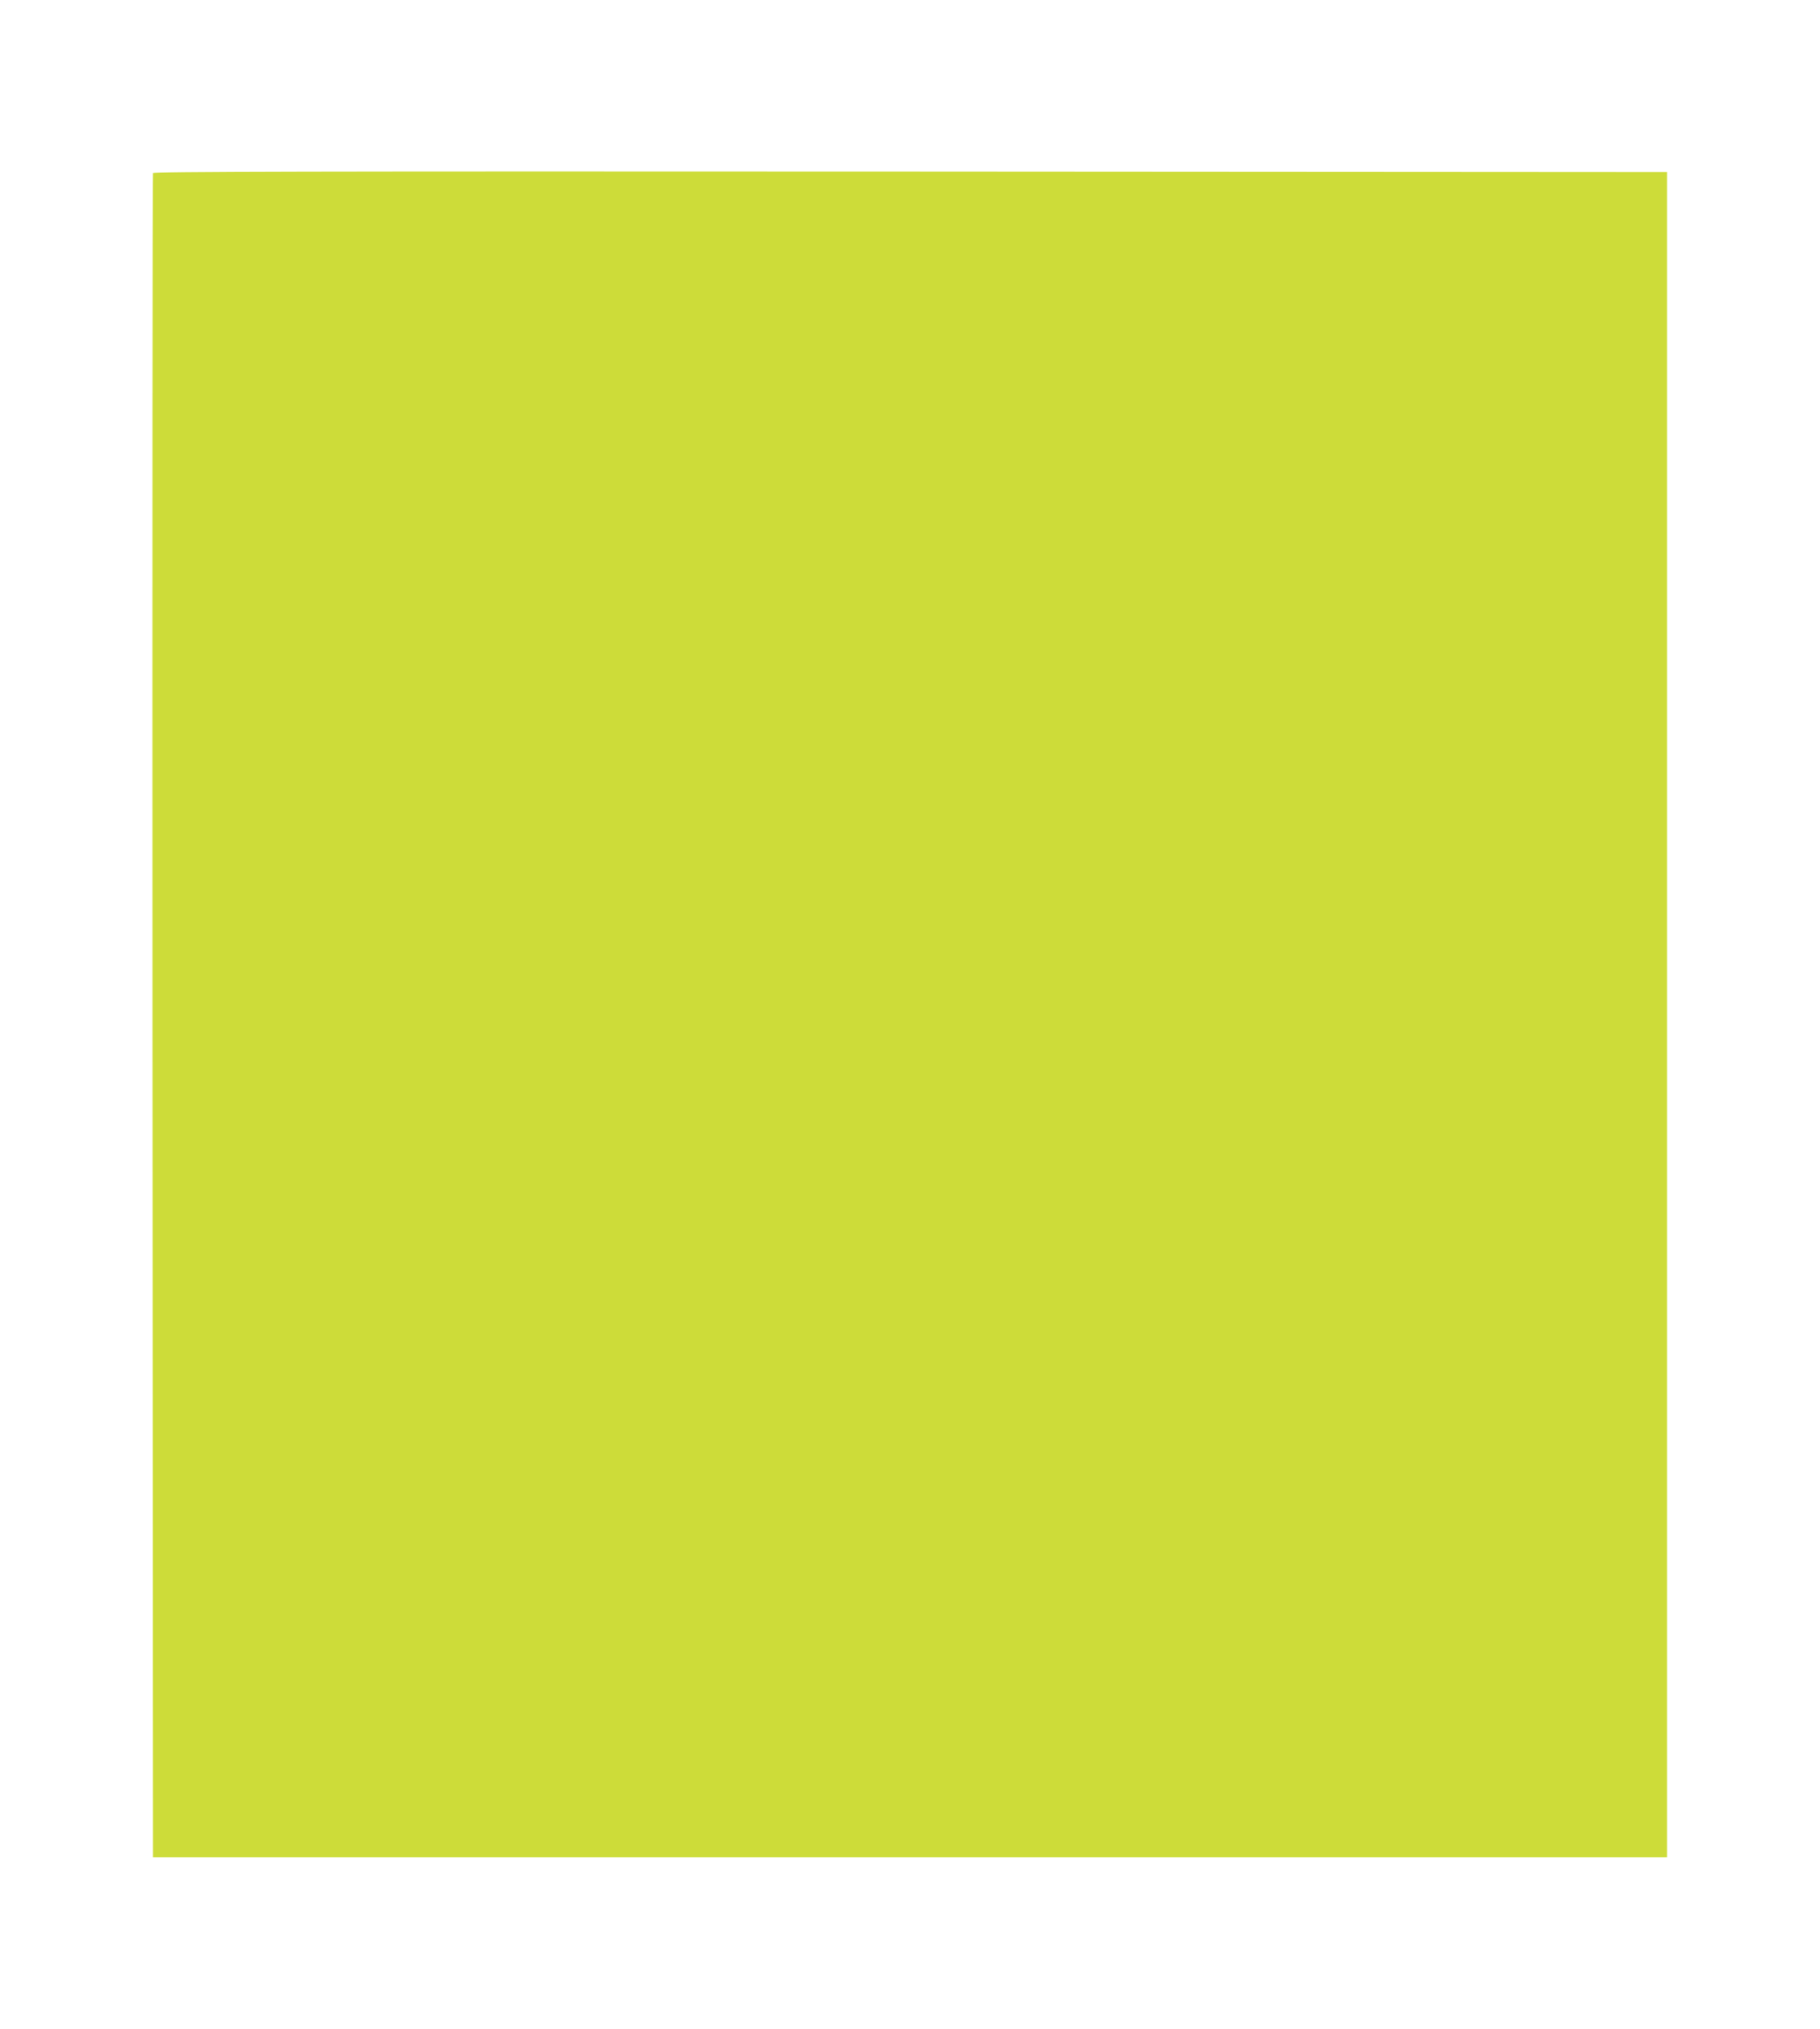 <?xml version="1.0" standalone="no"?>
<!DOCTYPE svg PUBLIC "-//W3C//DTD SVG 20010904//EN"
 "http://www.w3.org/TR/2001/REC-SVG-20010904/DTD/svg10.dtd">
<svg version="1.0" xmlns="http://www.w3.org/2000/svg"
 width="1148pt" height="1280pt" viewBox="0 0 1148 1280"
 preserveAspectRatio="xMidYMid meet">
<g transform="translate(0,1280) scale(0.1,-0.1)"
fill="#cddc39" stroke="none">
<path d="M965 11708 c-3 -7 -4 -2400 -3 -5318 l3 -5305 4775 0 4775 0 0 5315
0 5315 -4773 3 c-3813 2 -4774 0 -4777 -10z"/>
</g>
</svg>

